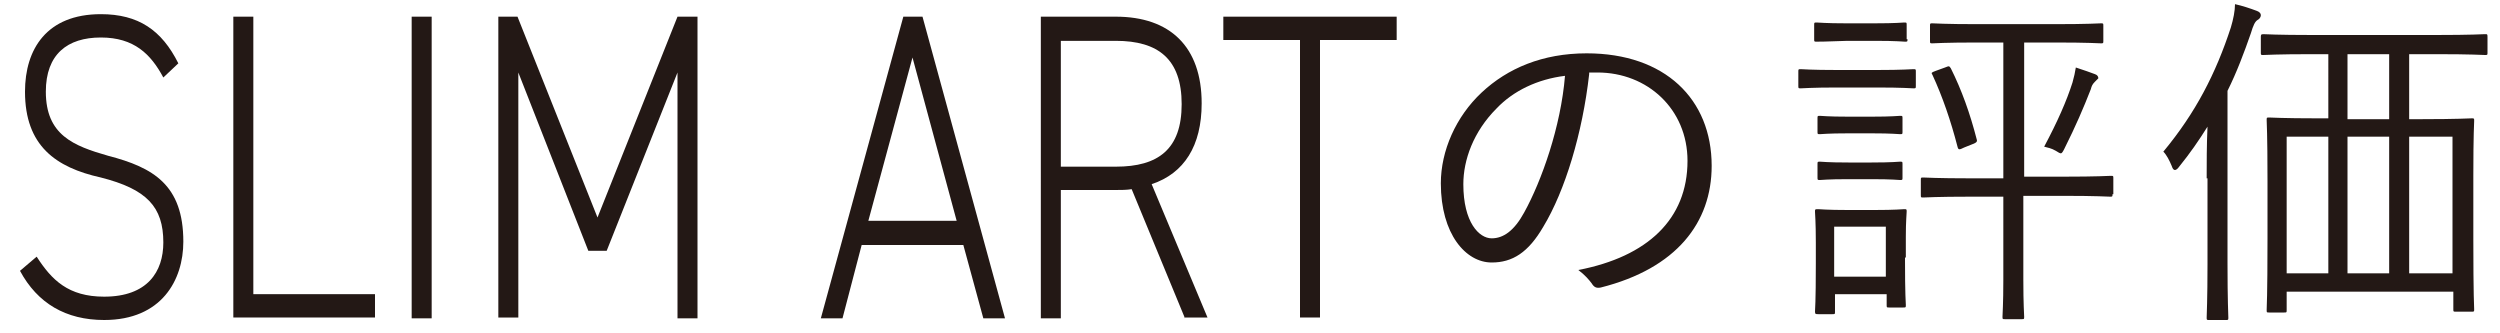 <?xml version="1.0" encoding="utf-8"?>
<!-- Generator: Adobe Illustrator 27.1.1, SVG Export Plug-In . SVG Version: 6.00 Build 0)  -->
<svg version="1.1" id="レイヤー_1" xmlns="http://www.w3.org/2000/svg" xmlns:xlink="http://www.w3.org/1999/xlink" x="0px"
	 y="0px" viewBox="0 0 300 40" style="enable-background:new 0 0 300 40;" xml:space="preserve">
<style type="text/css">
	.st0{fill:#231815;}
</style>
<g>
	<g>
		<path class="st0" d="M19.6,9.3c-1.5-2.8-3.5-4.8-7.5-4.8s-6.6,2-6.6,6.5c0,5.2,3.3,6.5,7.5,7.7C18.4,20.1,22,22.2,22,29
			c0,4.6-2.6,9.4-9.5,9.4c-4.6,0-8-2-10.1-5.9l2-1.7c1.8,2.8,3.8,4.8,8.1,4.8c5.2,0,7.1-3,7.1-6.5c0-4.3-2-6.4-7.5-7.8
			C6.7,20.1,3,17.5,3,11c0-5.1,2.6-9.3,9.1-9.3c4.5,0,7.3,1.9,9.3,5.9L19.6,9.3z"/>
		<path class="st0" d="M30.4,35.3h14.6v2.8h-17V2h2.4V35.3z"/>
		<path class="st0" d="M51.8,38.2h-2.4V2h2.4V38.2z"/>
		<path class="st0" d="M71.7,26.1L81.3,2h2.4v36.2h-2.4V8.7l-8.5,21.4h-2.2L62.2,8.7v29.4h-2.4V2h2.3L71.7,26.1z"/>
		<path class="st0" d="M98.5,38.2L108.4,2h2.3l9.9,36.2H118l-2.4-8.8h-12.2l-2.3,8.8H98.5z M104.2,26.5h10.6l-5.3-19.6L104.2,26.5z"
			/>
		<path class="st0" d="M142.2,38.2l-6.4-15.5c-0.6,0.1-1.3,0.1-1.9,0.1h-6.6v15.4h-2.4V2h9c6.5,0,10.3,3.6,10.3,10.4
			c0,5.1-2.1,8.4-6,9.7l6.7,16H142.2z M133.9,20c5.1,0,7.9-2.1,7.9-7.5c0-5.4-2.8-7.6-7.9-7.6h-6.6V20H133.9z"/>
		<path class="st0" d="M167.6,2v2.8h-9.2v33.3H156V4.8h-9.2V2H167.6z"/>
	</g>
	<g>
		<g>
			<path class="st0" d="M190.7,8.9c-0.8,7.1-2.9,14-5.5,18.3c-1.8,3.1-3.7,4.3-6.2,4.3c-3.1,0-6.1-3.4-6.1-9.5c0-3.9,1.8-8,4.9-10.9
				c3.1-2.9,7.3-4.7,12.6-4.7c9.4,0,15,5.5,15,13.5c0,6.8-4.2,12.3-13.3,14.6c-0.5,0.1-0.8,0-1.1-0.5c-0.3-0.4-0.8-1-1.6-1.6
				c8.3-1.6,13.1-6.1,13.1-13.1c0-6.2-4.8-10.6-10.8-10.6H190.7z M179.6,13c-2.8,2.8-4,6.2-4,9.1c0,4.6,1.9,6.5,3.4,6.5
				c1.4,0,2.7-0.9,3.9-3.1c2.1-3.8,4.4-10.3,4.9-16.4C184.5,9.5,181.6,10.9,179.6,13z"/>
			<path class="st0" d="M229.9,10.3c0,0.3,0,0.3-0.3,0.3c-0.3,0-1.2-0.1-4.4-0.1h-4.7c-3.1,0-4.1,0.1-4.4,0.1c-0.3,0-0.3,0-0.3-0.3
				V8.6c0-0.3,0-0.3,0.3-0.3c0.2,0,1.2,0.1,4.4,0.1h4.7c3.2,0,4.1-0.1,4.4-0.1c0.3,0,0.3,0,0.3,0.3V10.3z M228.9,4.7
				c0,0.3,0,0.3-0.3,0.3c-0.2,0-1-0.1-3.6-0.1h-3.3C219,5,218.3,5,218,5c-0.3,0-0.3,0-0.3-0.3V3c0-0.3,0-0.3,0.3-0.3
				c0.3,0,1,0.1,3.6,0.1h3.3c2.7,0,3.4-0.1,3.6-0.1c0.3,0,0.3,0,0.3,0.3V4.7z M228.6,30.9c0,4.7,0.1,5.4,0.1,5.7
				c0,0.3,0,0.3-0.3,0.3h-1.7c-0.3,0-0.3,0-0.3-0.3v-1.3h-6.2v2.1c0,0.3,0,0.3-0.3,0.3h-1.7c-0.3,0-0.4,0-0.4-0.3
				c0-0.2,0.1-1,0.1-5.8v-2.5c0-2.5-0.1-3.5-0.1-3.7c0-0.3,0-0.3,0.4-0.3c0.2,0,1,0.1,3.6,0.1h3.1c2.6,0,3.4-0.1,3.6-0.1
				c0.3,0,0.3,0,0.3,0.3c0,0.3-0.1,1.1-0.1,3V30.9z M228.3,15.8c0,0.3,0,0.3-0.3,0.3c-0.2,0-0.9-0.1-3.4-0.1h-2.8
				c-2.5,0-3.2,0.1-3.4,0.1c-0.3,0-0.3,0-0.3-0.3v-1.6c0-0.3,0-0.3,0.3-0.3c0.2,0,0.9,0.1,3.4,0.1h2.8c2.5,0,3.2-0.1,3.4-0.1
				c0.3,0,0.3,0,0.3,0.3V15.8z M228.3,21.3c0,0.3,0,0.3-0.3,0.3c-0.2,0-0.9-0.1-3.4-0.1h-2.8c-2.5,0-3.2,0.1-3.4,0.1
				c-0.3,0-0.3,0-0.3-0.3v-1.6c0-0.3,0-0.3,0.3-0.3c0.2,0,0.9,0.1,3.4,0.1h2.8c2.5,0,3.2-0.1,3.4-0.1c0.3,0,0.3,0,0.3,0.3V21.3z
				 M226.3,27.2h-6.2v6h6.2V27.2z M253.5,23.3c0,0.3,0,0.3-0.3,0.3c-0.2,0-1.6-0.1-5.7-0.1h-4.7v10.1c0,2.9,0.1,4.2,0.1,4.4
				c0,0.3,0,0.3-0.3,0.3h-2c-0.3,0-0.3,0-0.3-0.3c0-0.3,0.1-1.5,0.1-4.4V23.6h-3.9c-4.1,0-5.5,0.1-5.7,0.1c-0.3,0-0.3,0-0.3-0.3
				v-1.8c0-0.3,0-0.3,0.3-0.3c0.2,0,1.6,0.1,5.7,0.1h3.9V5.1h-3.1c-3.9,0-5.2,0.1-5.4,0.1c-0.3,0-0.3,0-0.3-0.3V3.1
				c0-0.3,0-0.3,0.3-0.3c0.2,0,1.5,0.1,5.4,0.1h9.3c4,0,5.3-0.1,5.5-0.1c0.3,0,0.3,0,0.3,0.3v1.8c0,0.3,0,0.3-0.3,0.3
				c-0.2,0-1.5-0.1-5.5-0.1h-3.7v16.1h4.7c4.1,0,5.5-0.1,5.7-0.1c0.3,0,0.3,0,0.3,0.3V23.3z M233.4,8.1c0.5-0.2,0.5-0.2,0.7,0.1
				c1.3,2.6,2.3,5.4,3.1,8.5c0.1,0.3,0,0.4-0.5,0.6l-1,0.4c-0.6,0.3-0.7,0.3-0.8-0.1c-0.8-3.1-1.8-6-3-8.6c-0.2-0.3-0.1-0.3,0.4-0.5
				L233.4,8.1z M251.4,9.8c-0.3,0.3-0.4,0.5-0.5,0.9c-0.9,2.3-1.8,4.4-3.2,7.2c-0.2,0.4-0.3,0.5-0.4,0.5c-0.1,0-0.3-0.1-0.6-0.3
				c-0.5-0.3-1-0.4-1.4-0.5c1.6-3,2.7-5.5,3.4-7.7c0.2-0.7,0.3-1.2,0.4-1.8c0.9,0.3,1.8,0.6,2.3,0.8c0.3,0.1,0.4,0.3,0.4,0.5
				C251.7,9.5,251.6,9.6,251.4,9.8z"/>
			<path class="st0" d="M264.8,21.4c0-1.6,0-4.1,0.1-6.2c-1,1.6-2.1,3.2-3.4,4.8c-0.2,0.3-0.4,0.4-0.5,0.4c-0.2,0-0.3-0.2-0.4-0.5
				c-0.3-0.7-0.6-1.3-1-1.7c3.9-4.7,6.3-9.4,8.1-14.9c0.3-1,0.5-2,0.5-2.8c0.9,0.2,1.8,0.5,2.6,0.8c0.3,0.1,0.5,0.3,0.5,0.5
				c0,0.3-0.2,0.5-0.4,0.6c-0.3,0.2-0.5,0.6-0.8,1.6c-0.8,2.3-1.7,4.7-2.8,6.9v20.7c0,4.4,0.1,6.3,0.1,6.5c0,0.3,0,0.3-0.3,0.3h-2
				c-0.3,0-0.3,0-0.3-0.3c0-0.3,0.1-2.1,0.1-6.5V21.4z M298.5,6.3c0,0.3,0,0.3-0.3,0.3c-0.2,0-1.6-0.1-5.9-0.1h-3.2v7.8h1.6
				c4.1,0,5.7-0.1,5.9-0.1c0.3,0,0.3,0,0.3,0.3c0,0.2-0.1,1.6-0.1,6.6v7.6c0,6.9,0.1,8.2,0.1,8.4c0,0.3,0,0.3-0.3,0.3h-1.9
				c-0.3,0-0.3,0-0.3-0.3V35h-20v2.2c0,0.3,0,0.3-0.3,0.3h-1.8c-0.3,0-0.3,0-0.3-0.3c0-0.3,0.1-1.6,0.1-8.5v-7c0-5.7-0.1-7-0.1-7.3
				c0-0.3,0-0.3,0.3-0.3c0.2,0,1.7,0.1,5.8,0.1h1.3V6.5h-1.9c-4.3,0-5.7,0.1-5.9,0.1c-0.3,0-0.3,0-0.3-0.3V4.5c0-0.3,0-0.4,0.3-0.4
				c0.2,0,1.6,0.1,5.9,0.1h14.8c4.3,0,5.7-0.1,5.9-0.1c0.3,0,0.3,0,0.3,0.4V6.3z M279.4,16.4h-5v16.4h5V16.4z M286.7,6.5h-5v7.8h5
				V6.5z M286.7,16.4h-5v16.4h5V16.4z M294.3,16.4h-5.2v16.4h5.2V16.4z"/>
		</g>
	</g>
</g>
</svg>
